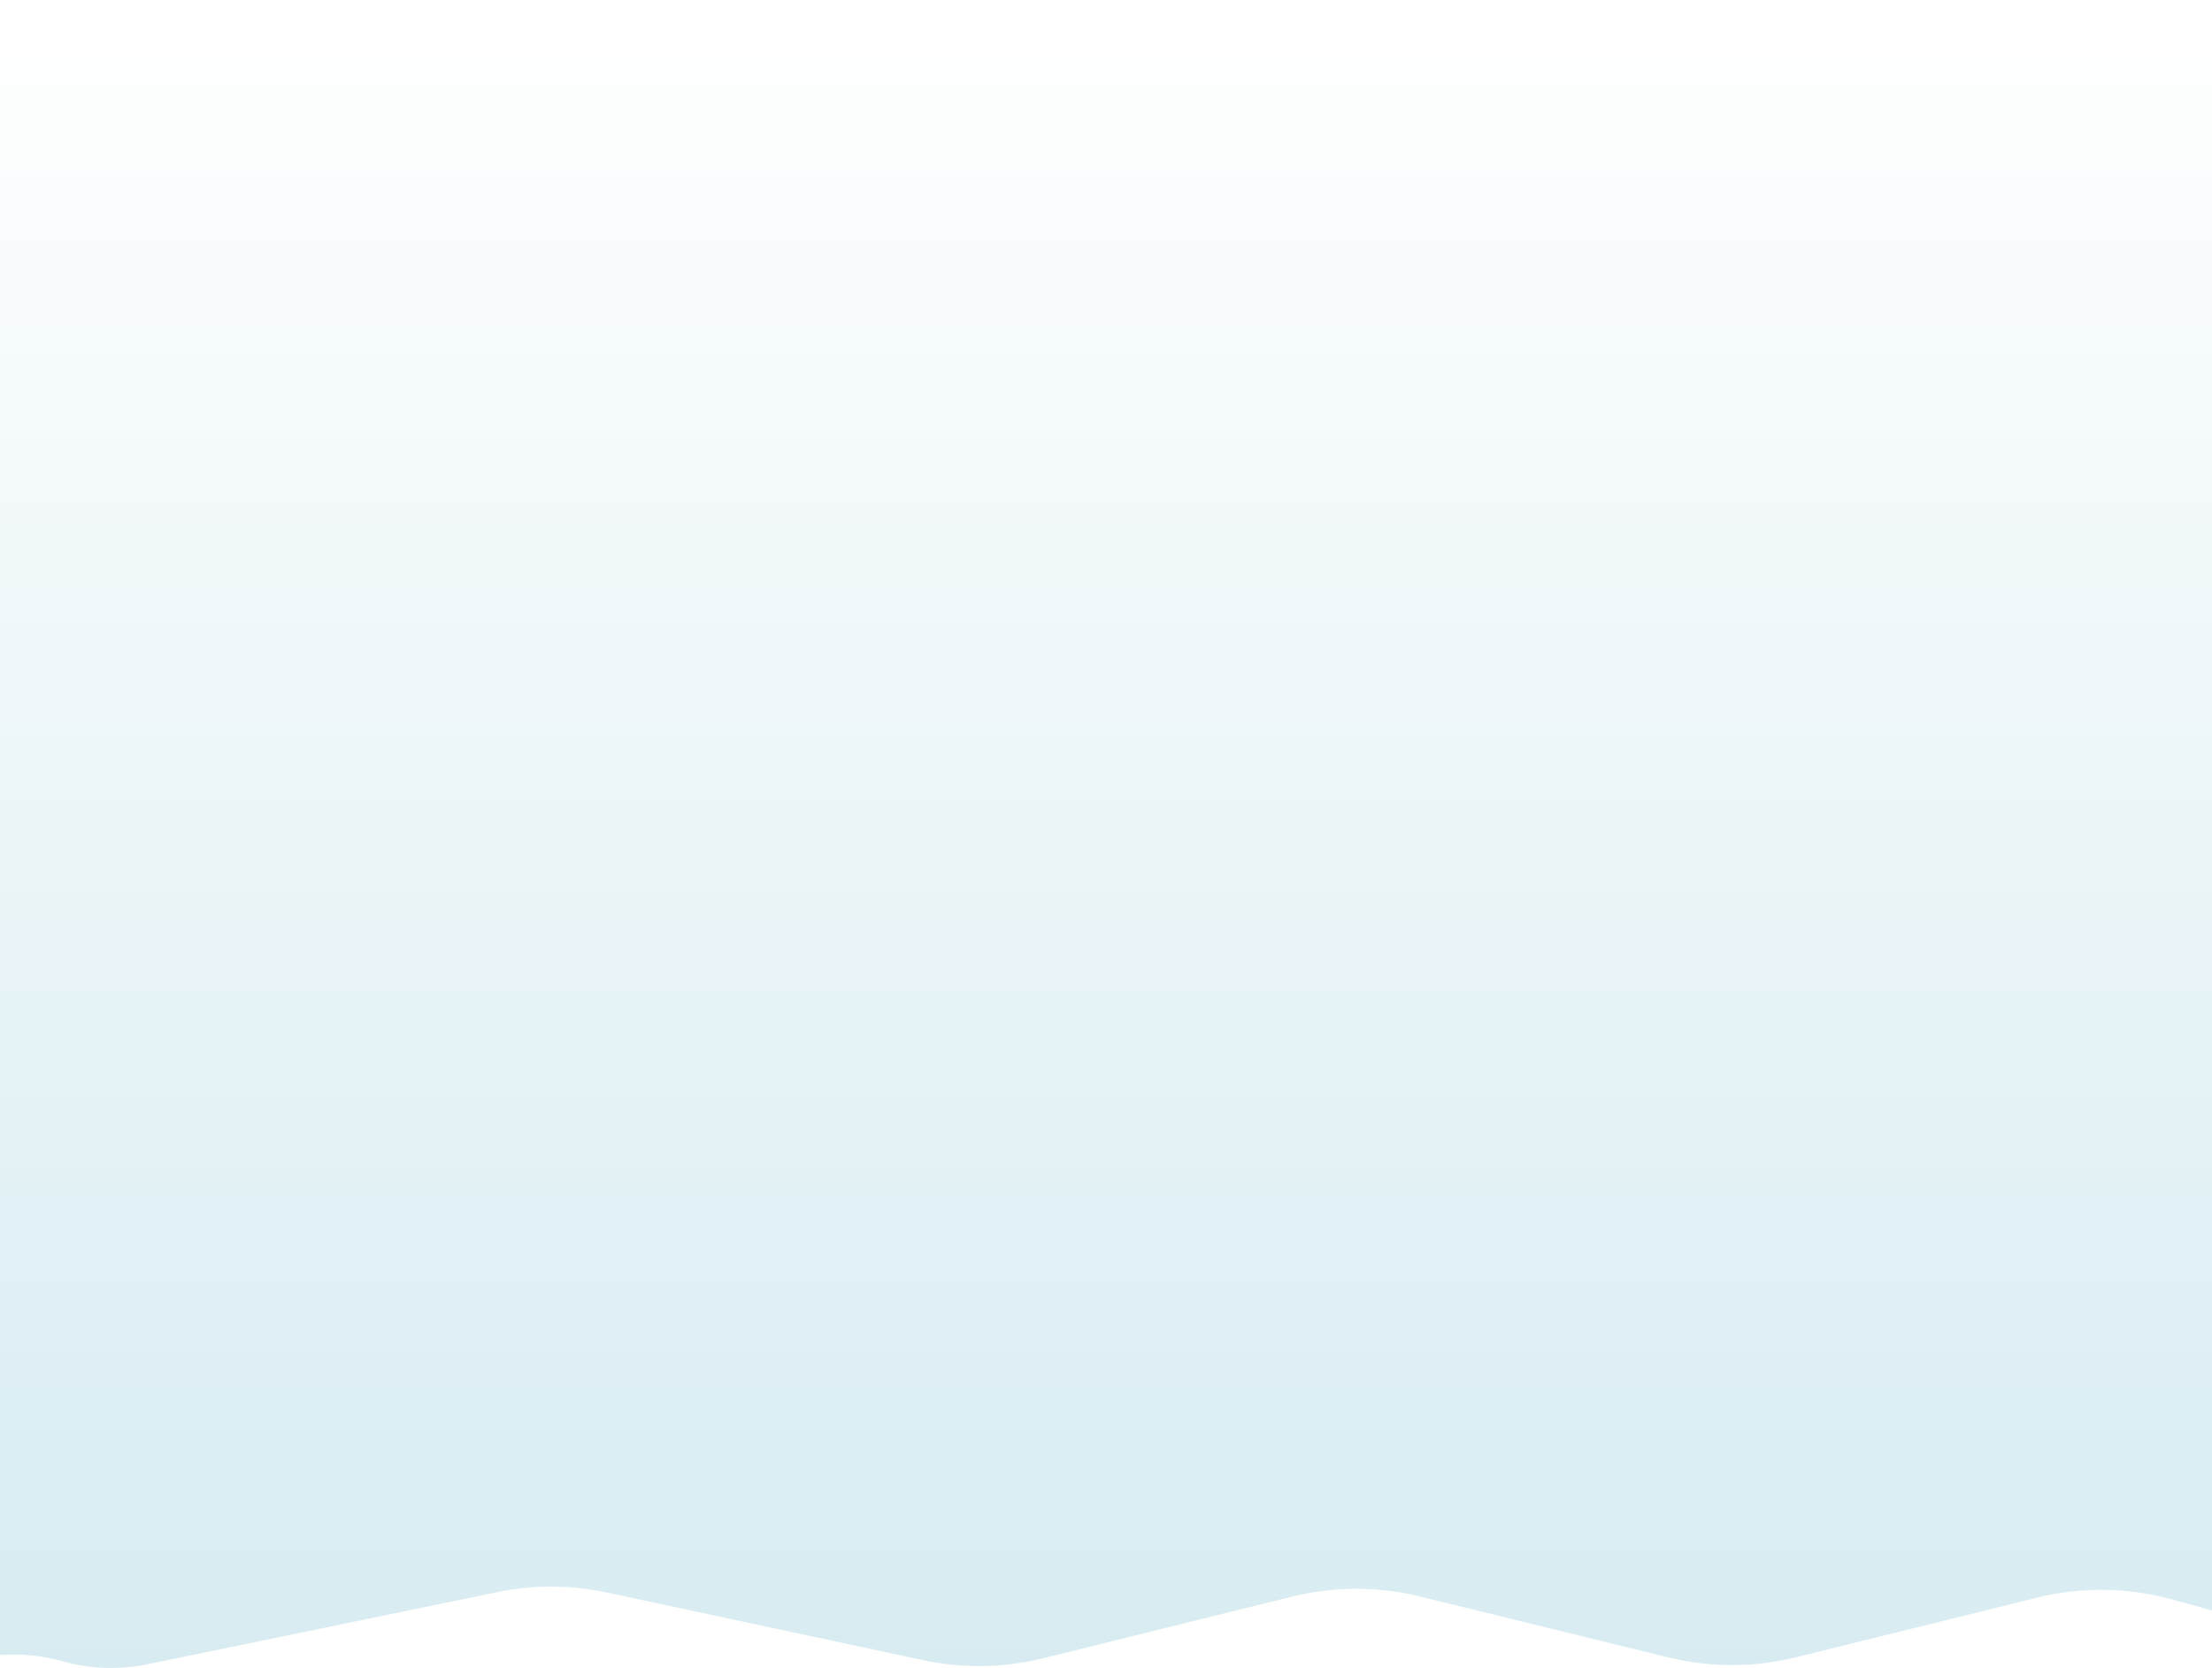 <svg width="1920" height="1448" viewBox="0 0 1920 1448" fill="none" xmlns="http://www.w3.org/2000/svg">
<path fill-rule="evenodd" clip-rule="evenodd" d="M1920 0H0V1436.49C17.64 1435.08 36.025 1436.71 54.602 1441.92C78.442 1448.6 103.534 1449.47 127.782 1444.47L431.641 1381.84C463.124 1375.35 495.612 1375.47 527.045 1382.2L801.092 1440.87C835.532 1448.25 871.199 1447.68 905.388 1439.22L1121.56 1385.73C1158.01 1376.71 1196.1 1376.67 1232.56 1385.62L1448.01 1438.46C1484.48 1447.41 1522.56 1447.37 1559.01 1438.35L1768.06 1386.62C1806.79 1377.04 1847.34 1377.6 1885.79 1388.27L1920 1397.75V0Z" fill="url(#paint0_linear_2839_24865)"/>
<defs>
<linearGradient id="paint0_linear_2839_24865" x1="960" y1="0" x2="960" y2="1487.34" gradientUnits="userSpaceOnUse">
<stop stop-color="#D6EBF1" stop-opacity="0"/>
<stop offset="1" stop-color="#D6EBF1"/>
</linearGradient>
</defs>
</svg>
